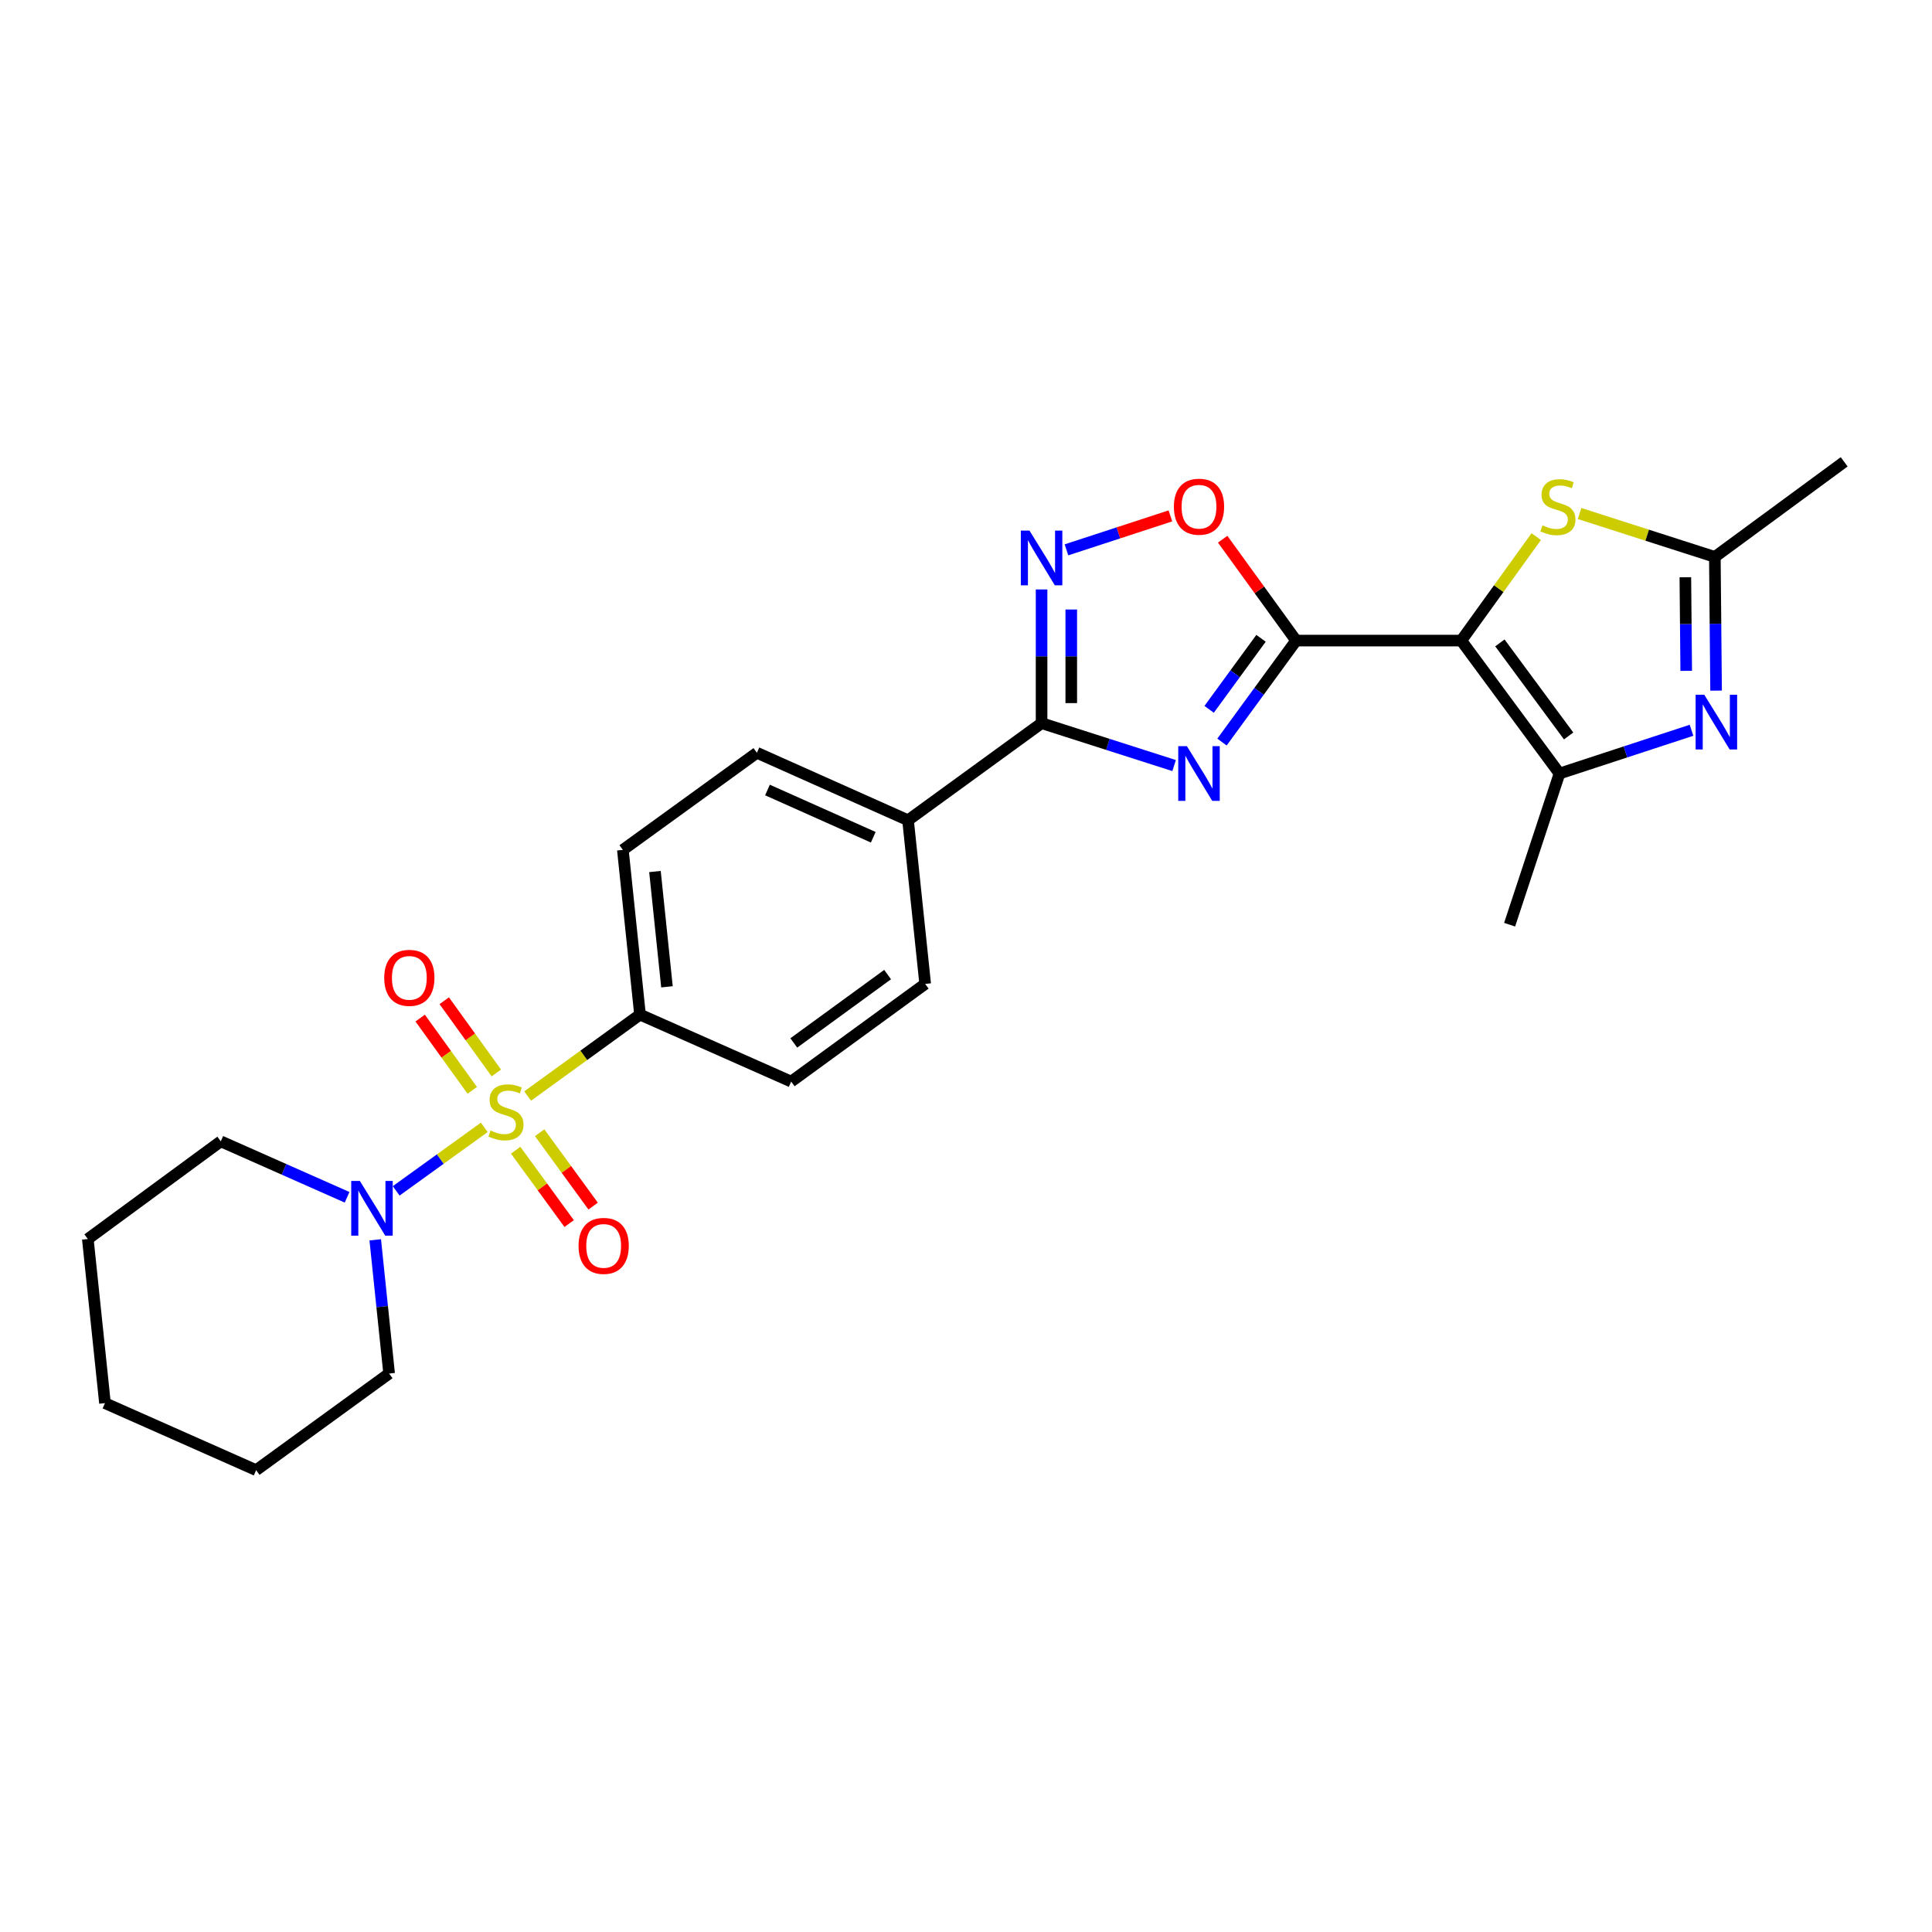 <?xml version='1.0' encoding='iso-8859-1'?>
<svg version='1.1' baseProfile='full'
              xmlns='http://www.w3.org/2000/svg'
                      xmlns:rdkit='http://www.rdkit.org/xml'
                      xmlns:xlink='http://www.w3.org/1999/xlink'
                  xml:space='preserve'
width='1000px' height='1000px' viewBox='0 0 1000 1000'>
<!-- END OF HEADER -->
<rect style='opacity:1.0;fill:#FFFFFF;stroke:none' width='1000' height='1000' x='0' y='0'> </rect>
<path class='bond-9' d='M 250.674,583.514 L 227.868,599.952' style='fill:none;fill-rule:evenodd;stroke:#CCCC00;stroke-width:6px;stroke-linecap:butt;stroke-linejoin:miter;stroke-opacity:1' />
<path class='bond-9' d='M 227.868,599.952 L 205.063,616.389' style='fill:none;fill-rule:evenodd;stroke:#0000FF;stroke-width:6px;stroke-linecap:butt;stroke-linejoin:miter;stroke-opacity:1' />
<path class='bond-11' d='M 273.113,567.297 L 302.191,546.226' style='fill:none;fill-rule:evenodd;stroke:#CCCC00;stroke-width:6px;stroke-linecap:butt;stroke-linejoin:miter;stroke-opacity:1' />
<path class='bond-11' d='M 302.191,546.226 L 331.269,525.154' style='fill:none;fill-rule:evenodd;stroke:#000000;stroke-width:6px;stroke-linecap:butt;stroke-linejoin:miter;stroke-opacity:1' />
<path class='bond-12' d='M 256.905,555.376 L 243.423,536.677' style='fill:none;fill-rule:evenodd;stroke:#CCCC00;stroke-width:6px;stroke-linecap:butt;stroke-linejoin:miter;stroke-opacity:1' />
<path class='bond-12' d='M 243.423,536.677 L 229.941,517.978' style='fill:none;fill-rule:evenodd;stroke:#FF0000;stroke-width:6px;stroke-linecap:butt;stroke-linejoin:miter;stroke-opacity:1' />
<path class='bond-12' d='M 244.442,564.362 L 230.96,545.662' style='fill:none;fill-rule:evenodd;stroke:#CCCC00;stroke-width:6px;stroke-linecap:butt;stroke-linejoin:miter;stroke-opacity:1' />
<path class='bond-12' d='M 230.96,545.662 L 217.479,526.963' style='fill:none;fill-rule:evenodd;stroke:#FF0000;stroke-width:6px;stroke-linecap:butt;stroke-linejoin:miter;stroke-opacity:1' />
<path class='bond-13' d='M 266.91,595.353 L 280.751,614.339' style='fill:none;fill-rule:evenodd;stroke:#CCCC00;stroke-width:6px;stroke-linecap:butt;stroke-linejoin:miter;stroke-opacity:1' />
<path class='bond-13' d='M 280.751,614.339 L 294.592,633.325' style='fill:none;fill-rule:evenodd;stroke:#FF0000;stroke-width:6px;stroke-linecap:butt;stroke-linejoin:miter;stroke-opacity:1' />
<path class='bond-13' d='M 279.325,586.302 L 293.166,605.288' style='fill:none;fill-rule:evenodd;stroke:#CCCC00;stroke-width:6px;stroke-linecap:butt;stroke-linejoin:miter;stroke-opacity:1' />
<path class='bond-13' d='M 293.166,605.288 L 307.007,624.274' style='fill:none;fill-rule:evenodd;stroke:#FF0000;stroke-width:6px;stroke-linecap:butt;stroke-linejoin:miter;stroke-opacity:1' />
<path class='bond-0' d='M 756.358,331.567 L 670.865,331.567' style='fill:none;fill-rule:evenodd;stroke:#000000;stroke-width:6px;stroke-linecap:butt;stroke-linejoin:miter;stroke-opacity:1' />
<path class='bond-4' d='M 756.358,331.567 L 807.187,400.381' style='fill:none;fill-rule:evenodd;stroke:#000000;stroke-width:6px;stroke-linecap:butt;stroke-linejoin:miter;stroke-opacity:1' />
<path class='bond-4' d='M 776.34,332.761 L 811.921,380.931' style='fill:none;fill-rule:evenodd;stroke:#000000;stroke-width:6px;stroke-linecap:butt;stroke-linejoin:miter;stroke-opacity:1' />
<path class='bond-7' d='M 756.358,331.567 L 775.758,304.659' style='fill:none;fill-rule:evenodd;stroke:#000000;stroke-width:6px;stroke-linecap:butt;stroke-linejoin:miter;stroke-opacity:1' />
<path class='bond-7' d='M 775.758,304.659 L 795.158,277.75' style='fill:none;fill-rule:evenodd;stroke:#CCCC00;stroke-width:6px;stroke-linecap:butt;stroke-linejoin:miter;stroke-opacity:1' />
<path class='bond-1' d='M 670.865,331.567 L 651.682,357.829' style='fill:none;fill-rule:evenodd;stroke:#000000;stroke-width:6px;stroke-linecap:butt;stroke-linejoin:miter;stroke-opacity:1' />
<path class='bond-1' d='M 651.682,357.829 L 632.499,384.091' style='fill:none;fill-rule:evenodd;stroke:#0000FF;stroke-width:6px;stroke-linecap:butt;stroke-linejoin:miter;stroke-opacity:1' />
<path class='bond-1' d='M 652.704,330.383 L 639.275,348.766' style='fill:none;fill-rule:evenodd;stroke:#000000;stroke-width:6px;stroke-linecap:butt;stroke-linejoin:miter;stroke-opacity:1' />
<path class='bond-1' d='M 639.275,348.766 L 625.847,367.15' style='fill:none;fill-rule:evenodd;stroke:#0000FF;stroke-width:6px;stroke-linecap:butt;stroke-linejoin:miter;stroke-opacity:1' />
<path class='bond-28' d='M 670.865,331.567 L 651.855,305.33' style='fill:none;fill-rule:evenodd;stroke:#000000;stroke-width:6px;stroke-linecap:butt;stroke-linejoin:miter;stroke-opacity:1' />
<path class='bond-28' d='M 651.855,305.33 L 632.845,279.092' style='fill:none;fill-rule:evenodd;stroke:#FF0000;stroke-width:6px;stroke-linecap:butt;stroke-linejoin:miter;stroke-opacity:1' />
<path class='bond-2' d='M 607.72,396.26 L 573.42,385.282' style='fill:none;fill-rule:evenodd;stroke:#0000FF;stroke-width:6px;stroke-linecap:butt;stroke-linejoin:miter;stroke-opacity:1' />
<path class='bond-2' d='M 573.42,385.282 L 539.119,374.305' style='fill:none;fill-rule:evenodd;stroke:#000000;stroke-width:6px;stroke-linecap:butt;stroke-linejoin:miter;stroke-opacity:1' />
<path class='bond-3' d='M 539.119,374.305 L 469.997,424.571' style='fill:none;fill-rule:evenodd;stroke:#000000;stroke-width:6px;stroke-linecap:butt;stroke-linejoin:miter;stroke-opacity:1' />
<path class='bond-6' d='M 539.119,374.305 L 539.119,339.703' style='fill:none;fill-rule:evenodd;stroke:#000000;stroke-width:6px;stroke-linecap:butt;stroke-linejoin:miter;stroke-opacity:1' />
<path class='bond-6' d='M 539.119,339.703 L 539.119,305.102' style='fill:none;fill-rule:evenodd;stroke:#0000FF;stroke-width:6px;stroke-linecap:butt;stroke-linejoin:miter;stroke-opacity:1' />
<path class='bond-6' d='M 554.483,363.924 L 554.483,339.703' style='fill:none;fill-rule:evenodd;stroke:#000000;stroke-width:6px;stroke-linecap:butt;stroke-linejoin:miter;stroke-opacity:1' />
<path class='bond-6' d='M 554.483,339.703 L 554.483,315.482' style='fill:none;fill-rule:evenodd;stroke:#0000FF;stroke-width:6px;stroke-linecap:butt;stroke-linejoin:miter;stroke-opacity:1' />
<path class='bond-5' d='M 807.187,400.381 L 841.353,389.184' style='fill:none;fill-rule:evenodd;stroke:#000000;stroke-width:6px;stroke-linecap:butt;stroke-linejoin:miter;stroke-opacity:1' />
<path class='bond-5' d='M 841.353,389.184 L 875.518,377.987' style='fill:none;fill-rule:evenodd;stroke:#0000FF;stroke-width:6px;stroke-linecap:butt;stroke-linejoin:miter;stroke-opacity:1' />
<path class='bond-19' d='M 807.187,400.381 L 781.376,478.618' style='fill:none;fill-rule:evenodd;stroke:#000000;stroke-width:6px;stroke-linecap:butt;stroke-linejoin:miter;stroke-opacity:1' />
<path class='bond-29' d='M 888.243,357.469 L 887.922,322.864' style='fill:none;fill-rule:evenodd;stroke:#0000FF;stroke-width:6px;stroke-linecap:butt;stroke-linejoin:miter;stroke-opacity:1' />
<path class='bond-29' d='M 887.922,322.864 L 887.601,288.258' style='fill:none;fill-rule:evenodd;stroke:#000000;stroke-width:6px;stroke-linecap:butt;stroke-linejoin:miter;stroke-opacity:1' />
<path class='bond-29' d='M 872.784,347.23 L 872.559,323.006' style='fill:none;fill-rule:evenodd;stroke:#0000FF;stroke-width:6px;stroke-linecap:butt;stroke-linejoin:miter;stroke-opacity:1' />
<path class='bond-29' d='M 872.559,323.006 L 872.334,298.782' style='fill:none;fill-rule:evenodd;stroke:#000000;stroke-width:6px;stroke-linecap:butt;stroke-linejoin:miter;stroke-opacity:1' />
<path class='bond-8' d='M 552.002,284.596 L 578.898,275.811' style='fill:none;fill-rule:evenodd;stroke:#0000FF;stroke-width:6px;stroke-linecap:butt;stroke-linejoin:miter;stroke-opacity:1' />
<path class='bond-8' d='M 578.898,275.811 L 605.795,267.026' style='fill:none;fill-rule:evenodd;stroke:#FF0000;stroke-width:6px;stroke-linecap:butt;stroke-linejoin:miter;stroke-opacity:1' />
<path class='bond-10' d='M 817.589,265.789 L 852.595,277.023' style='fill:none;fill-rule:evenodd;stroke:#CCCC00;stroke-width:6px;stroke-linecap:butt;stroke-linejoin:miter;stroke-opacity:1' />
<path class='bond-10' d='M 852.595,277.023 L 887.601,288.258' style='fill:none;fill-rule:evenodd;stroke:#000000;stroke-width:6px;stroke-linecap:butt;stroke-linejoin:miter;stroke-opacity:1' />
<path class='bond-20' d='M 194.224,641.731 L 197.816,676.336' style='fill:none;fill-rule:evenodd;stroke:#0000FF;stroke-width:6px;stroke-linecap:butt;stroke-linejoin:miter;stroke-opacity:1' />
<path class='bond-20' d='M 197.816,676.336 L 201.408,710.94' style='fill:none;fill-rule:evenodd;stroke:#000000;stroke-width:6px;stroke-linecap:butt;stroke-linejoin:miter;stroke-opacity:1' />
<path class='bond-21' d='M 179.651,619.715 L 146.964,605.233' style='fill:none;fill-rule:evenodd;stroke:#0000FF;stroke-width:6px;stroke-linecap:butt;stroke-linejoin:miter;stroke-opacity:1' />
<path class='bond-21' d='M 146.964,605.233 L 114.277,590.75' style='fill:none;fill-rule:evenodd;stroke:#000000;stroke-width:6px;stroke-linecap:butt;stroke-linejoin:miter;stroke-opacity:1' />
<path class='bond-22' d='M 887.601,288.258 L 954.545,239.05' style='fill:none;fill-rule:evenodd;stroke:#000000;stroke-width:6px;stroke-linecap:butt;stroke-linejoin:miter;stroke-opacity:1' />
<path class='bond-15' d='M 331.269,525.154 L 322.392,439.901' style='fill:none;fill-rule:evenodd;stroke:#000000;stroke-width:6px;stroke-linecap:butt;stroke-linejoin:miter;stroke-opacity:1' />
<path class='bond-15' d='M 345.218,510.775 L 339.005,451.098' style='fill:none;fill-rule:evenodd;stroke:#000000;stroke-width:6px;stroke-linecap:butt;stroke-linejoin:miter;stroke-opacity:1' />
<path class='bond-16' d='M 331.269,525.154 L 409.514,559.826' style='fill:none;fill-rule:evenodd;stroke:#000000;stroke-width:6px;stroke-linecap:butt;stroke-linejoin:miter;stroke-opacity:1' />
<path class='bond-14' d='M 469.997,424.571 L 478.874,509.278' style='fill:none;fill-rule:evenodd;stroke:#000000;stroke-width:6px;stroke-linecap:butt;stroke-linejoin:miter;stroke-opacity:1' />
<path class='bond-26' d='M 469.997,424.571 L 391.777,389.635' style='fill:none;fill-rule:evenodd;stroke:#000000;stroke-width:6px;stroke-linecap:butt;stroke-linejoin:miter;stroke-opacity:1' />
<path class='bond-26' d='M 451.999,433.359 L 397.245,408.904' style='fill:none;fill-rule:evenodd;stroke:#000000;stroke-width:6px;stroke-linecap:butt;stroke-linejoin:miter;stroke-opacity:1' />
<path class='bond-17' d='M 322.392,439.901 L 391.777,389.635' style='fill:none;fill-rule:evenodd;stroke:#000000;stroke-width:6px;stroke-linecap:butt;stroke-linejoin:miter;stroke-opacity:1' />
<path class='bond-18' d='M 409.514,559.826 L 478.874,509.278' style='fill:none;fill-rule:evenodd;stroke:#000000;stroke-width:6px;stroke-linecap:butt;stroke-linejoin:miter;stroke-opacity:1' />
<path class='bond-18' d='M 410.869,539.827 L 459.422,504.444' style='fill:none;fill-rule:evenodd;stroke:#000000;stroke-width:6px;stroke-linecap:butt;stroke-linejoin:miter;stroke-opacity:1' />
<path class='bond-24' d='M 201.408,710.94 L 132.577,760.95' style='fill:none;fill-rule:evenodd;stroke:#000000;stroke-width:6px;stroke-linecap:butt;stroke-linejoin:miter;stroke-opacity:1' />
<path class='bond-23' d='M 114.277,590.75 L 45.455,641.307' style='fill:none;fill-rule:evenodd;stroke:#000000;stroke-width:6px;stroke-linecap:butt;stroke-linejoin:miter;stroke-opacity:1' />
<path class='bond-25' d='M 45.455,641.307 L 54.332,726.261' style='fill:none;fill-rule:evenodd;stroke:#000000;stroke-width:6px;stroke-linecap:butt;stroke-linejoin:miter;stroke-opacity:1' />
<path class='bond-27' d='M 132.577,760.95 L 54.332,726.261' style='fill:none;fill-rule:evenodd;stroke:#000000;stroke-width:6px;stroke-linecap:butt;stroke-linejoin:miter;stroke-opacity:1' />
<path  class='atom-0' d='M 253.891 585.149
Q 254.211 585.269, 255.531 585.829
Q 256.851 586.389, 258.291 586.749
Q 259.771 587.069, 261.211 587.069
Q 263.891 587.069, 265.451 585.789
Q 267.011 584.469, 267.011 582.189
Q 267.011 580.629, 266.211 579.669
Q 265.451 578.709, 264.251 578.189
Q 263.051 577.669, 261.051 577.069
Q 258.531 576.309, 257.011 575.589
Q 255.531 574.869, 254.451 573.349
Q 253.411 571.829, 253.411 569.269
Q 253.411 565.709, 255.811 563.509
Q 258.251 561.309, 263.051 561.309
Q 266.331 561.309, 270.051 562.869
L 269.131 565.949
Q 265.731 564.549, 263.171 564.549
Q 260.411 564.549, 258.891 565.709
Q 257.371 566.829, 257.411 568.789
Q 257.411 570.309, 258.171 571.229
Q 258.971 572.149, 260.091 572.669
Q 261.251 573.189, 263.171 573.789
Q 265.731 574.589, 267.251 575.389
Q 268.771 576.189, 269.851 577.829
Q 270.971 579.429, 270.971 582.189
Q 270.971 586.109, 268.331 588.229
Q 265.731 590.309, 261.371 590.309
Q 258.851 590.309, 256.931 589.749
Q 255.051 589.229, 252.811 588.309
L 253.891 585.149
' fill='#CCCC00'/>
<path  class='atom-3' d='M 614.339 386.221
L 623.619 401.221
Q 624.539 402.701, 626.019 405.381
Q 627.499 408.061, 627.579 408.221
L 627.579 386.221
L 631.339 386.221
L 631.339 414.541
L 627.459 414.541
L 617.499 398.141
Q 616.339 396.221, 615.099 394.021
Q 613.899 391.821, 613.539 391.141
L 613.539 414.541
L 609.859 414.541
L 609.859 386.221
L 614.339 386.221
' fill='#0000FF'/>
<path  class='atom-6' d='M 882.135 359.607
L 891.415 374.607
Q 892.335 376.087, 893.815 378.767
Q 895.295 381.447, 895.375 381.607
L 895.375 359.607
L 899.135 359.607
L 899.135 387.927
L 895.255 387.927
L 885.295 371.527
Q 884.135 369.607, 882.895 367.407
Q 881.695 365.207, 881.335 364.527
L 881.335 387.927
L 877.655 387.927
L 877.655 359.607
L 882.135 359.607
' fill='#0000FF'/>
<path  class='atom-7' d='M 532.859 274.644
L 542.139 289.644
Q 543.059 291.124, 544.539 293.804
Q 546.019 296.484, 546.099 296.644
L 546.099 274.644
L 549.859 274.644
L 549.859 302.964
L 545.979 302.964
L 536.019 286.564
Q 534.859 284.644, 533.619 282.444
Q 532.419 280.244, 532.059 279.564
L 532.059 302.964
L 528.379 302.964
L 528.379 274.644
L 532.859 274.644
' fill='#0000FF'/>
<path  class='atom-8' d='M 798.376 271.91
Q 798.696 272.03, 800.016 272.59
Q 801.336 273.15, 802.776 273.51
Q 804.256 273.83, 805.696 273.83
Q 808.376 273.83, 809.936 272.55
Q 811.496 271.23, 811.496 268.95
Q 811.496 267.39, 810.696 266.43
Q 809.936 265.47, 808.736 264.95
Q 807.536 264.43, 805.536 263.83
Q 803.016 263.07, 801.496 262.35
Q 800.016 261.63, 798.936 260.11
Q 797.896 258.59, 797.896 256.03
Q 797.896 252.47, 800.296 250.27
Q 802.736 248.07, 807.536 248.07
Q 810.816 248.07, 814.536 249.63
L 813.616 252.71
Q 810.216 251.31, 807.656 251.31
Q 804.896 251.31, 803.376 252.47
Q 801.856 253.59, 801.896 255.55
Q 801.896 257.07, 802.656 257.99
Q 803.456 258.91, 804.576 259.43
Q 805.736 259.95, 807.656 260.55
Q 810.216 261.35, 811.736 262.15
Q 813.256 262.95, 814.336 264.59
Q 815.456 266.19, 815.456 268.95
Q 815.456 272.87, 812.816 274.99
Q 810.216 277.07, 805.856 277.07
Q 803.336 277.07, 801.416 276.51
Q 799.536 275.99, 797.296 275.07
L 798.376 271.91
' fill='#CCCC00'/>
<path  class='atom-9' d='M 607.599 262.27
Q 607.599 255.47, 610.959 251.67
Q 614.319 247.87, 620.599 247.87
Q 626.879 247.87, 630.239 251.67
Q 633.599 255.47, 633.599 262.27
Q 633.599 269.15, 630.199 273.07
Q 626.799 276.95, 620.599 276.95
Q 614.359 276.95, 610.959 273.07
Q 607.599 269.19, 607.599 262.27
M 620.599 273.75
Q 624.919 273.75, 627.239 270.87
Q 629.599 267.95, 629.599 262.27
Q 629.599 256.71, 627.239 253.91
Q 624.919 251.07, 620.599 251.07
Q 616.279 251.07, 613.919 253.87
Q 611.599 256.67, 611.599 262.27
Q 611.599 267.99, 613.919 270.87
Q 616.279 273.75, 620.599 273.75
' fill='#FF0000'/>
<path  class='atom-10' d='M 186.271 611.262
L 195.551 626.262
Q 196.471 627.742, 197.951 630.422
Q 199.431 633.102, 199.511 633.262
L 199.511 611.262
L 203.271 611.262
L 203.271 639.582
L 199.391 639.582
L 189.431 623.182
Q 188.271 621.262, 187.031 619.062
Q 185.831 616.862, 185.471 616.182
L 185.471 639.582
L 181.791 639.582
L 181.791 611.262
L 186.271 611.262
' fill='#0000FF'/>
<path  class='atom-13' d='M 198.873 506.132
Q 198.873 499.332, 202.233 495.532
Q 205.593 491.732, 211.873 491.732
Q 218.153 491.732, 221.513 495.532
Q 224.873 499.332, 224.873 506.132
Q 224.873 513.012, 221.473 516.932
Q 218.073 520.812, 211.873 520.812
Q 205.633 520.812, 202.233 516.932
Q 198.873 513.052, 198.873 506.132
M 211.873 517.612
Q 216.193 517.612, 218.513 514.732
Q 220.873 511.812, 220.873 506.132
Q 220.873 500.572, 218.513 497.772
Q 216.193 494.932, 211.873 494.932
Q 207.553 494.932, 205.193 497.732
Q 202.873 500.532, 202.873 506.132
Q 202.873 511.852, 205.193 514.732
Q 207.553 517.612, 211.873 517.612
' fill='#FF0000'/>
<path  class='atom-14' d='M 299.456 644.869
Q 299.456 638.069, 302.816 634.269
Q 306.176 630.469, 312.456 630.469
Q 318.736 630.469, 322.096 634.269
Q 325.456 638.069, 325.456 644.869
Q 325.456 651.749, 322.056 655.669
Q 318.656 659.549, 312.456 659.549
Q 306.216 659.549, 302.816 655.669
Q 299.456 651.789, 299.456 644.869
M 312.456 656.349
Q 316.776 656.349, 319.096 653.469
Q 321.456 650.549, 321.456 644.869
Q 321.456 639.309, 319.096 636.509
Q 316.776 633.669, 312.456 633.669
Q 308.136 633.669, 305.776 636.469
Q 303.456 639.269, 303.456 644.869
Q 303.456 650.589, 305.776 653.469
Q 308.136 656.349, 312.456 656.349
' fill='#FF0000'/>
</svg>
